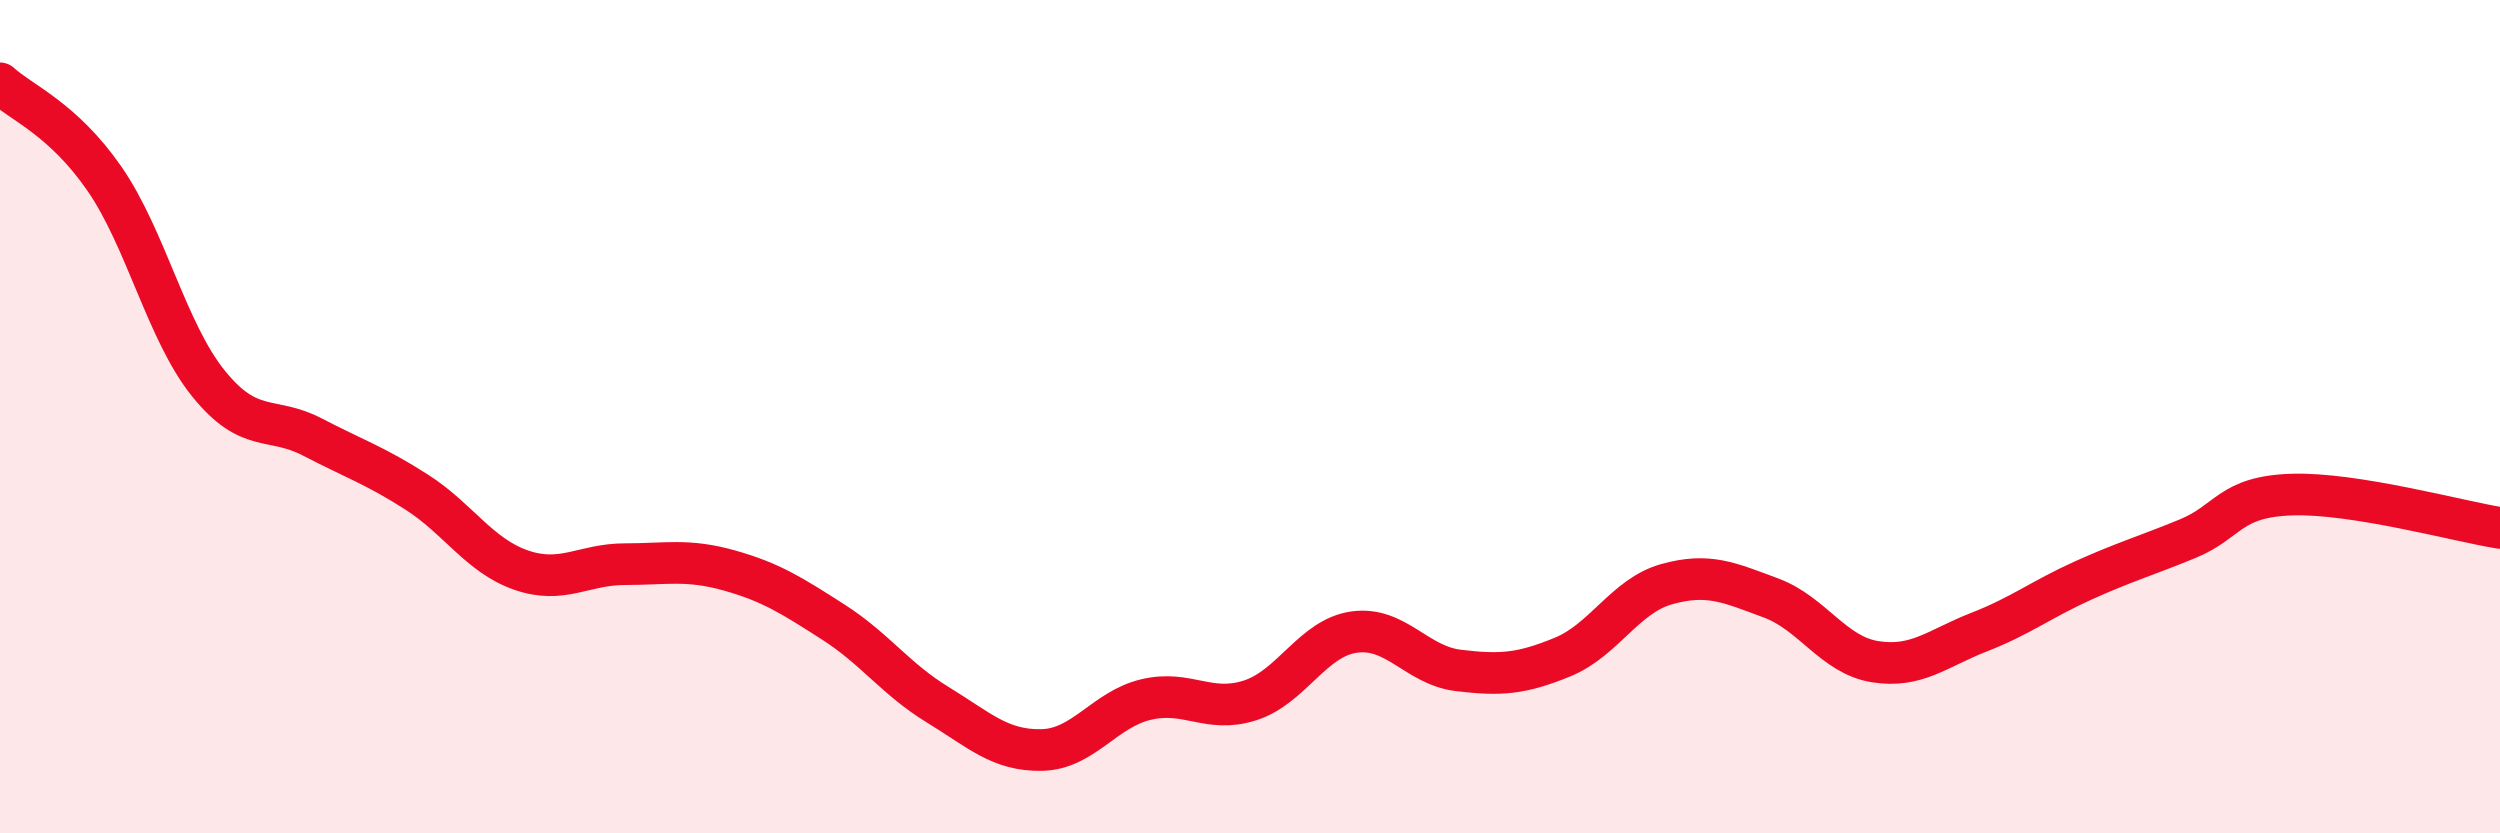 
    <svg width="60" height="20" viewBox="0 0 60 20" xmlns="http://www.w3.org/2000/svg">
      <path
        d="M 0,2 C 0.5,2.46 1.5,2.84 2.5,4.28 C 3.5,5.72 4,7.96 5,9.2 C 6,10.44 6.5,9.97 7.5,10.49 C 8.5,11.01 9,11.17 10,11.81 C 11,12.45 11.5,13.33 12.5,13.68 C 13.5,14.03 14,13.54 15,13.54 C 16,13.54 16.5,13.41 17.5,13.69 C 18.5,13.97 19,14.29 20,14.93 C 21,15.57 21.5,16.3 22.5,16.91 C 23.5,17.52 24,18.02 25,18 C 26,17.98 26.5,17.03 27.5,16.79 C 28.5,16.55 29,17.13 30,16.81 C 31,16.49 31.5,15.31 32.5,15.17 C 33.5,15.03 34,15.97 35,16.09 C 36,16.21 36.5,16.18 37.5,15.77 C 38.5,15.36 39,14.3 40,14.02 C 41,13.74 41.5,13.98 42.5,14.35 C 43.5,14.72 44,15.72 45,15.88 C 46,16.04 46.5,15.56 47.5,15.17 C 48.5,14.78 49,14.38 50,13.93 C 51,13.48 51.5,13.34 52.5,12.93 C 53.5,12.52 53.5,11.92 55,11.87 C 56.5,11.82 59,12.51 60,12.67L60 20L0 20Z"
        fill="#EB0A25"
        opacity="0.1"
        stroke-linecap="round"
        stroke-linejoin="round"
      />
      <path
        d="M 0,2 C 0.5,2.46 1.5,2.84 2.5,4.28 C 3.5,5.72 4,7.96 5,9.2 C 6,10.44 6.5,9.97 7.5,10.49 C 8.5,11.01 9,11.17 10,11.81 C 11,12.45 11.5,13.33 12.5,13.68 C 13.5,14.03 14,13.54 15,13.54 C 16,13.54 16.5,13.41 17.5,13.69 C 18.5,13.97 19,14.29 20,14.93 C 21,15.57 21.5,16.3 22.5,16.91 C 23.5,17.52 24,18.02 25,18 C 26,17.98 26.5,17.03 27.5,16.79 C 28.5,16.55 29,17.13 30,16.81 C 31,16.49 31.5,15.31 32.5,15.17 C 33.5,15.03 34,15.97 35,16.09 C 36,16.21 36.5,16.18 37.5,15.77 C 38.5,15.36 39,14.3 40,14.02 C 41,13.74 41.5,13.98 42.5,14.35 C 43.5,14.72 44,15.72 45,15.88 C 46,16.04 46.5,15.56 47.5,15.17 C 48.5,14.78 49,14.38 50,13.93 C 51,13.48 51.5,13.34 52.5,12.93 C 53.5,12.52 53.5,11.92 55,11.87 C 56.5,11.82 59,12.51 60,12.67"
        stroke="#EB0A25"
        stroke-width="1"
        fill="none"
        stroke-linecap="round"
        stroke-linejoin="round"
      />
    </svg>
  
